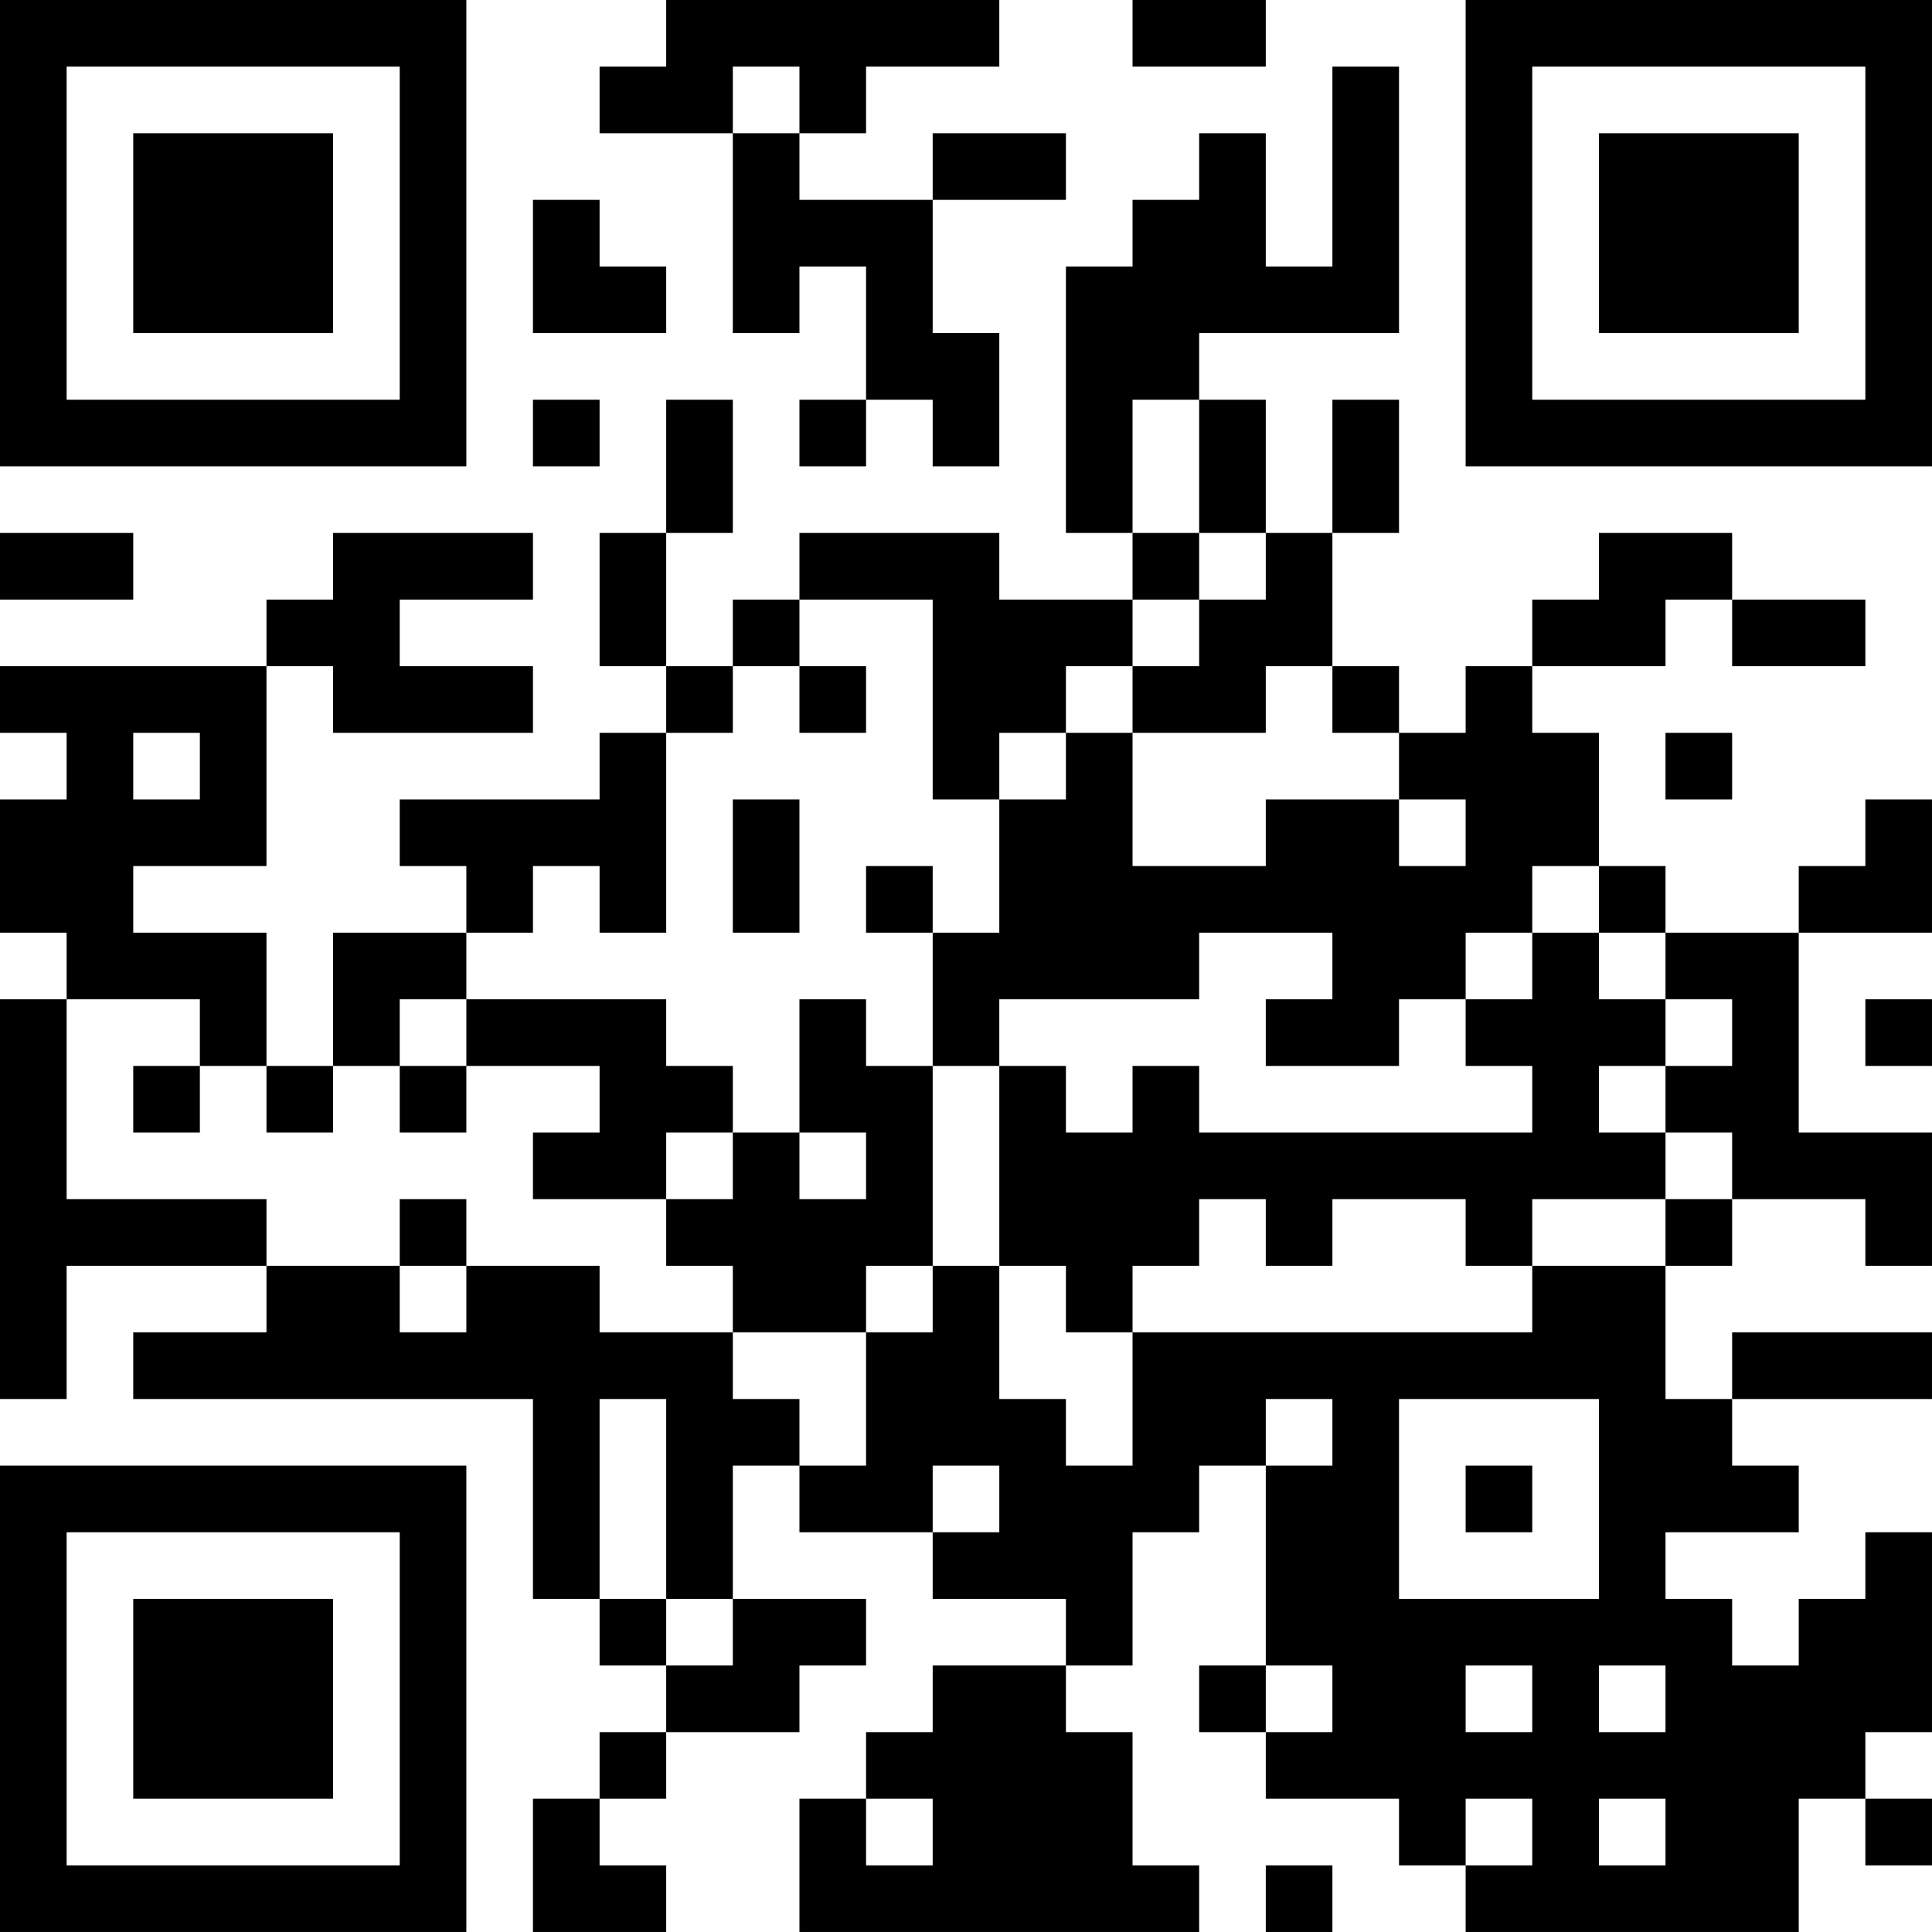 <?xml version="1.0" encoding="UTF-8"?>
<svg xmlns="http://www.w3.org/2000/svg" version="1.1" width="400" height="400" viewBox="0 0 400 400"><rect x="0" y="0" width="400" height="400" fill="#ffffff"/><g transform="scale(13.793)"><g transform="translate(0,0)"><path fill-rule="evenodd" d="M10 0L10 1L9 1L9 2L11 2L11 5L12 5L12 4L13 4L13 6L12 6L12 7L13 7L13 6L14 6L14 7L15 7L15 5L14 5L14 3L16 3L16 2L14 2L14 3L12 3L12 2L13 2L13 1L15 1L15 0ZM17 0L17 1L19 1L19 0ZM11 1L11 2L12 2L12 1ZM20 1L20 4L19 4L19 2L18 2L18 3L17 3L17 4L16 4L16 8L17 8L17 9L15 9L15 8L12 8L12 9L11 9L11 10L10 10L10 8L11 8L11 6L10 6L10 8L9 8L9 10L10 10L10 11L9 11L9 12L6 12L6 13L7 13L7 14L5 14L5 16L4 16L4 14L2 14L2 13L4 13L4 10L5 10L5 11L8 11L8 10L6 10L6 9L8 9L8 8L5 8L5 9L4 9L4 10L0 10L0 11L1 11L1 12L0 12L0 14L1 14L1 15L0 15L0 21L1 21L1 19L4 19L4 20L2 20L2 21L8 21L8 24L9 24L9 25L10 25L10 26L9 26L9 27L8 27L8 29L10 29L10 28L9 28L9 27L10 27L10 26L12 26L12 25L13 25L13 24L11 24L11 22L12 22L12 23L14 23L14 24L16 24L16 25L14 25L14 26L13 26L13 27L12 27L12 29L18 29L18 28L17 28L17 26L16 26L16 25L17 25L17 23L18 23L18 22L19 22L19 25L18 25L18 26L19 26L19 27L21 27L21 28L22 28L22 29L27 29L27 27L28 27L28 28L29 28L29 27L28 27L28 26L29 26L29 23L28 23L28 24L27 24L27 25L26 25L26 24L25 24L25 23L27 23L27 22L26 22L26 21L29 21L29 20L26 20L26 21L25 21L25 19L26 19L26 18L28 18L28 19L29 19L29 17L27 17L27 14L29 14L29 12L28 12L28 13L27 13L27 14L25 14L25 13L24 13L24 11L23 11L23 10L25 10L25 9L26 9L26 10L28 10L28 9L26 9L26 8L24 8L24 9L23 9L23 10L22 10L22 11L21 11L21 10L20 10L20 8L21 8L21 6L20 6L20 8L19 8L19 6L18 6L18 5L21 5L21 1ZM8 3L8 5L10 5L10 4L9 4L9 3ZM8 6L8 7L9 7L9 6ZM17 6L17 8L18 8L18 9L17 9L17 10L16 10L16 11L15 11L15 12L14 12L14 9L12 9L12 10L11 10L11 11L10 11L10 14L9 14L9 13L8 13L8 14L7 14L7 15L6 15L6 16L5 16L5 17L4 17L4 16L3 16L3 15L1 15L1 18L4 18L4 19L6 19L6 20L7 20L7 19L9 19L9 20L11 20L11 21L12 21L12 22L13 22L13 20L14 20L14 19L15 19L15 21L16 21L16 22L17 22L17 20L23 20L23 19L25 19L25 18L26 18L26 17L25 17L25 16L26 16L26 15L25 15L25 14L24 14L24 13L23 13L23 14L22 14L22 15L21 15L21 16L19 16L19 15L20 15L20 14L18 14L18 15L15 15L15 16L14 16L14 14L15 14L15 12L16 12L16 11L17 11L17 13L19 13L19 12L21 12L21 13L22 13L22 12L21 12L21 11L20 11L20 10L19 10L19 11L17 11L17 10L18 10L18 9L19 9L19 8L18 8L18 6ZM0 8L0 9L2 9L2 8ZM12 10L12 11L13 11L13 10ZM2 11L2 12L3 12L3 11ZM25 11L25 12L26 12L26 11ZM11 12L11 14L12 14L12 12ZM13 13L13 14L14 14L14 13ZM23 14L23 15L22 15L22 16L23 16L23 17L18 17L18 16L17 16L17 17L16 17L16 16L15 16L15 19L16 19L16 20L17 20L17 19L18 19L18 18L19 18L19 19L20 19L20 18L22 18L22 19L23 19L23 18L25 18L25 17L24 17L24 16L25 16L25 15L24 15L24 14ZM7 15L7 16L6 16L6 17L7 17L7 16L9 16L9 17L8 17L8 18L10 18L10 19L11 19L11 20L13 20L13 19L14 19L14 16L13 16L13 15L12 15L12 17L11 17L11 16L10 16L10 15ZM28 15L28 16L29 16L29 15ZM2 16L2 17L3 17L3 16ZM10 17L10 18L11 18L11 17ZM12 17L12 18L13 18L13 17ZM6 18L6 19L7 19L7 18ZM9 21L9 24L10 24L10 25L11 25L11 24L10 24L10 21ZM19 21L19 22L20 22L20 21ZM21 21L21 24L24 24L24 21ZM14 22L14 23L15 23L15 22ZM22 22L22 23L23 23L23 22ZM19 25L19 26L20 26L20 25ZM22 25L22 26L23 26L23 25ZM24 25L24 26L25 26L25 25ZM13 27L13 28L14 28L14 27ZM22 27L22 28L23 28L23 27ZM24 27L24 28L25 28L25 27ZM19 28L19 29L20 29L20 28ZM0 0L0 7L7 7L7 0ZM1 1L1 6L6 6L6 1ZM2 2L2 5L5 5L5 2ZM22 0L22 7L29 7L29 0ZM23 1L23 6L28 6L28 1ZM24 2L24 5L27 5L27 2ZM0 22L0 29L7 29L7 22ZM1 23L1 28L6 28L6 23ZM2 24L2 27L5 27L5 24Z" fill="#000000"/></g></g></svg>
